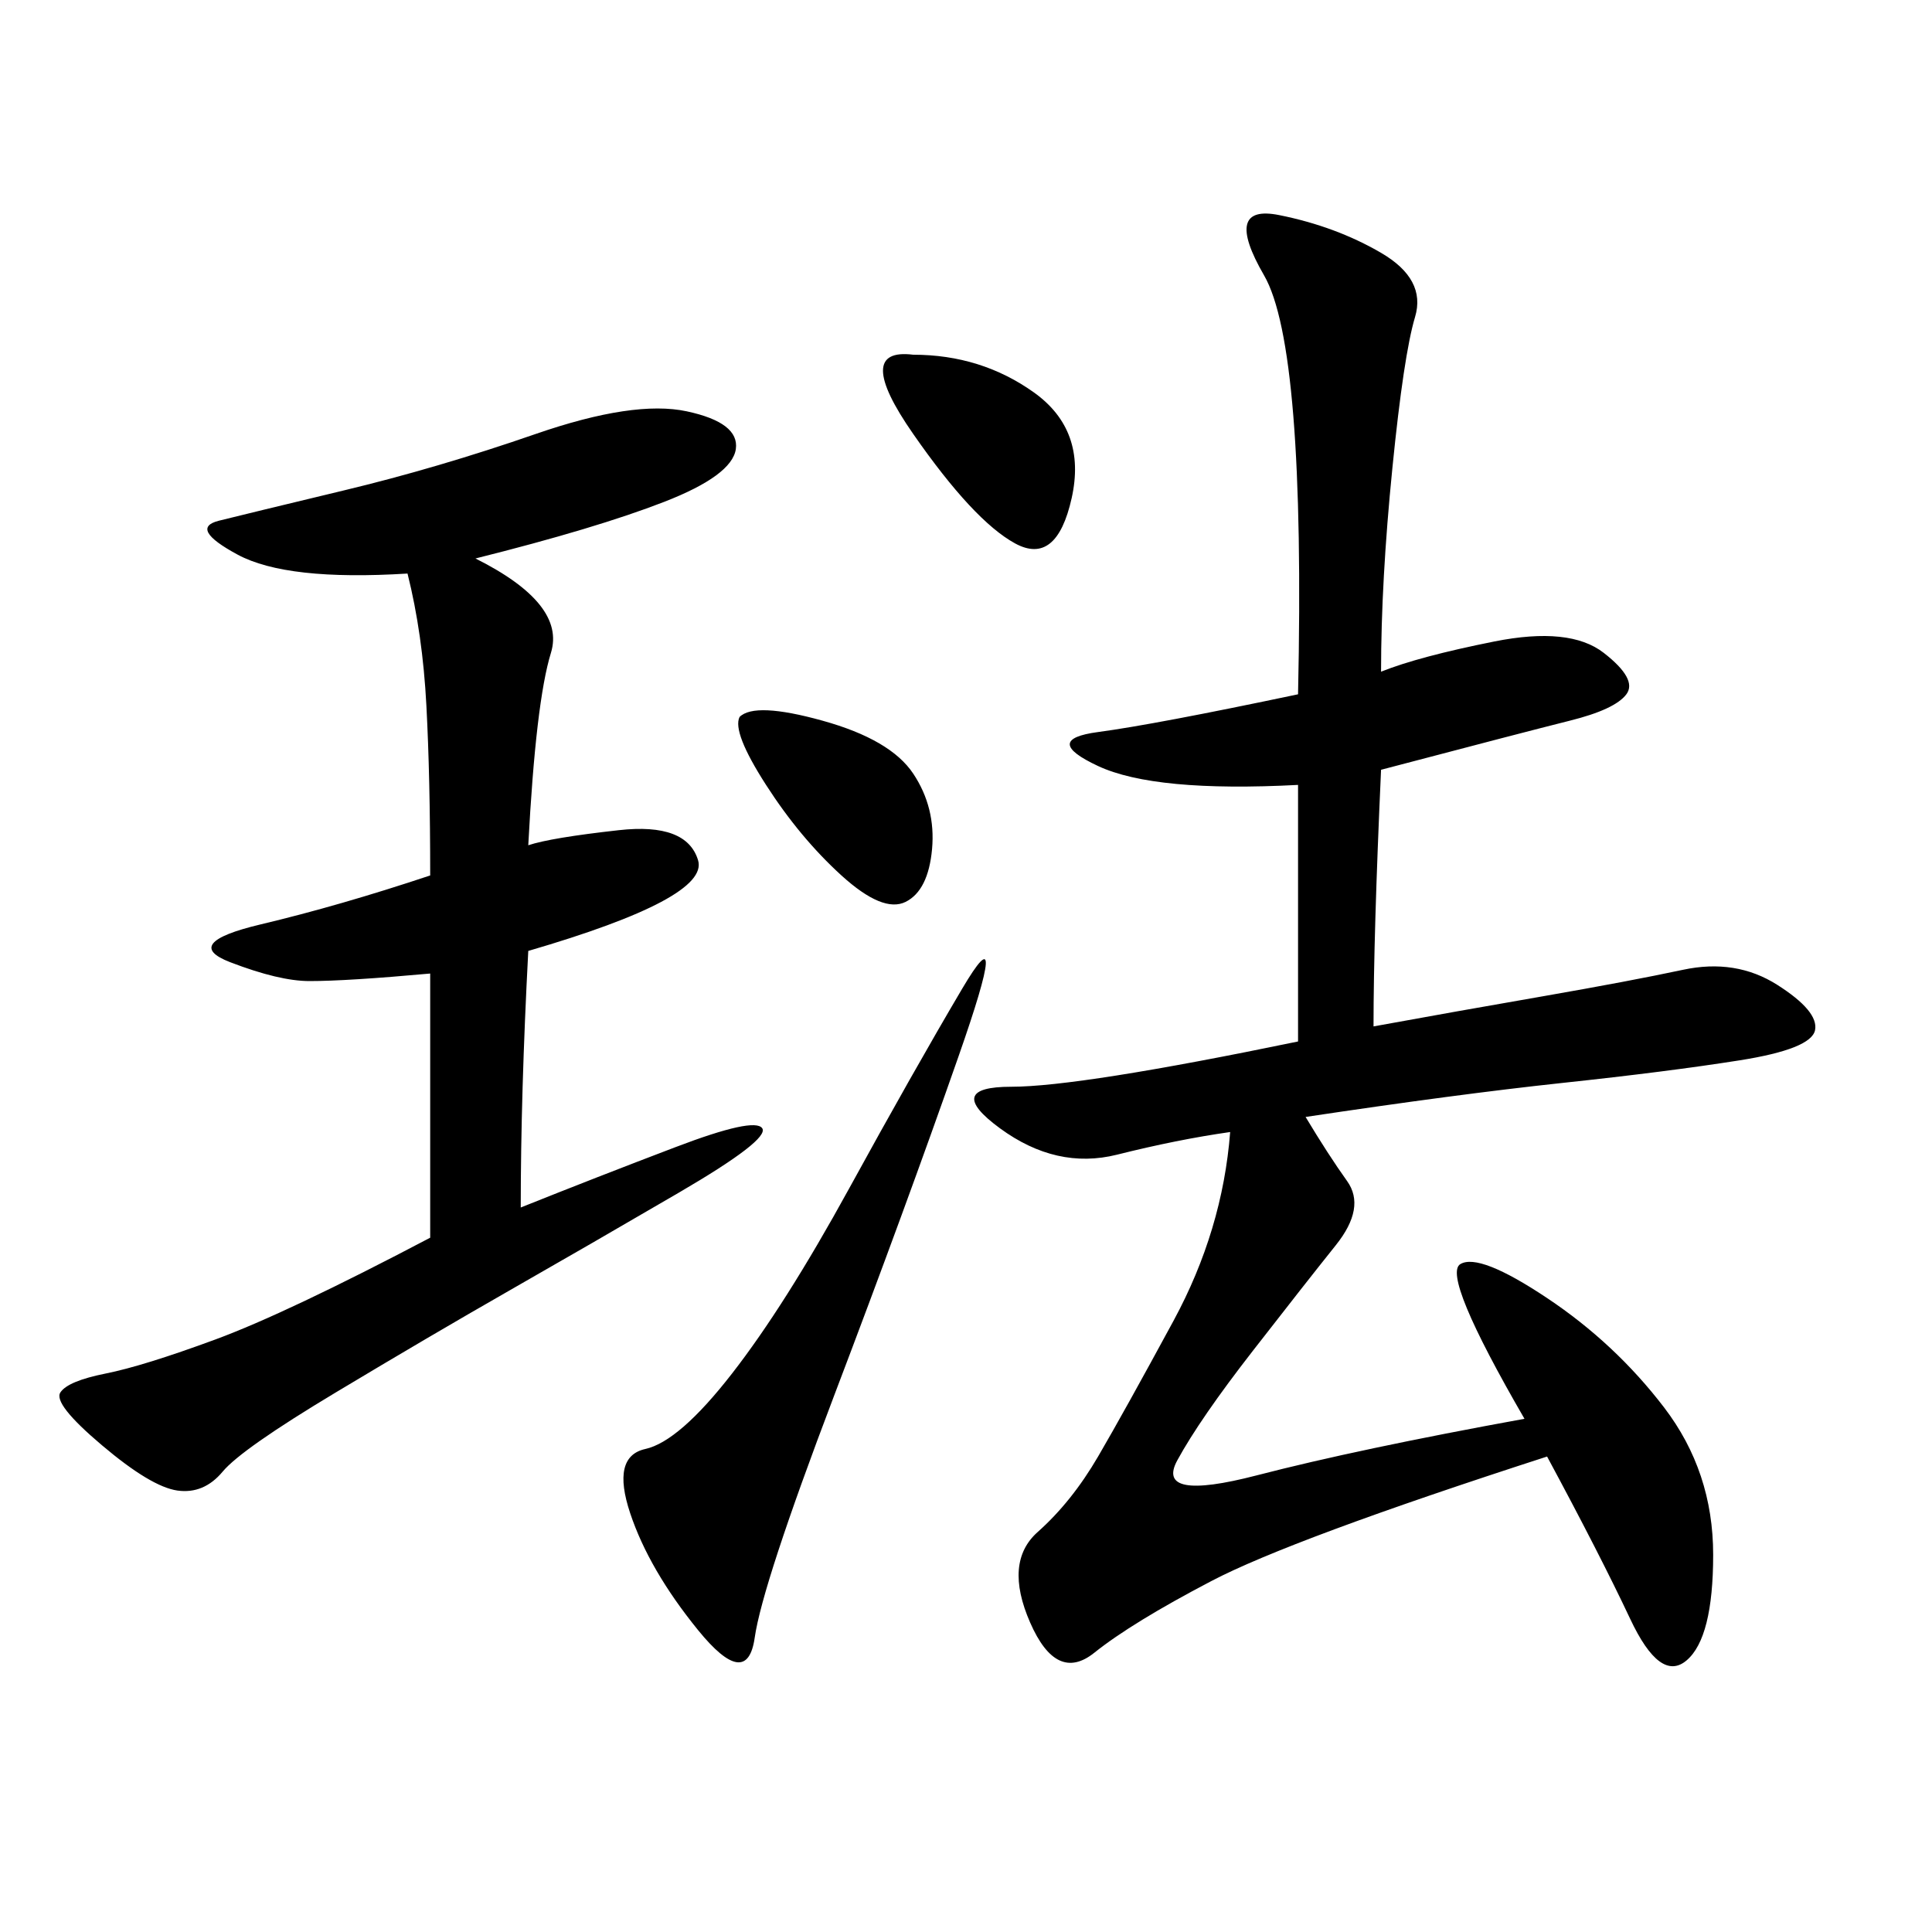 <svg xmlns="http://www.w3.org/2000/svg" xmlns:xlink="http://www.w3.org/1999/xlink" width="300" height="300"><path d="M214.45 104.30Q220.31 101.95 232.03 99.61Q243.75 97.27 249.02 101.37Q254.30 105.47 252.54 107.81Q250.78 110.16 243.75 111.91Q236.72 113.67 214.45 119.53L214.45 119.53Q213.28 145.31 213.28 159.38L213.28 159.38Q226.17 157.03 239.65 154.69Q253.13 152.34 261.33 150.59Q269.53 148.83 275.98 152.93Q282.42 157.03 281.84 159.96Q281.25 162.89 270.12 164.65Q258.98 166.41 242.58 168.16Q226.17 169.92 202.73 173.44L202.73 173.44Q206.25 179.30 209.18 183.40Q212.11 187.50 207.42 193.36Q202.73 199.22 194.53 209.77Q186.33 220.31 182.81 226.76Q179.30 233.20 195.12 229.10Q210.94 225 236.72 220.31L236.72 220.31Q223.83 198.05 226.76 196.29Q229.69 194.53 240.23 201.56Q250.78 208.59 258.40 218.55Q266.02 228.52 266.02 241.41L266.02 241.41Q266.02 254.30 261.91 257.81Q257.81 261.33 253.13 251.37Q248.44 241.41 240.23 226.17L240.23 226.17Q200.39 239.06 188.09 245.51Q175.78 251.95 169.92 256.64Q164.06 261.33 159.96 251.95Q155.86 242.58 161.13 237.89Q166.41 233.20 170.51 226.17Q174.61 219.14 182.23 205.08Q189.84 191.02 191.02 175.78L191.02 175.78Q182.81 176.95 173.44 179.30Q164.06 181.64 155.27 175.20Q146.48 168.75 157.03 168.75L157.03 168.75Q167.58 168.75 201.56 161.72L201.56 161.72L201.56 121.88Q179.30 123.05 170.51 118.95Q161.72 114.84 170.51 113.67Q179.30 112.50 201.56 107.81L201.56 107.81Q202.73 53.91 196.29 42.77Q189.84 31.64 198.63 33.40Q207.42 35.16 214.45 39.26Q221.48 43.36 219.73 49.22Q217.97 55.08 216.21 72.66Q214.45 90.23 214.45 104.30L214.45 104.30ZM73.83 86.72Q87.89 93.75 85.55 101.37Q83.20 108.98 82.03 131.25L82.03 131.25Q85.55 130.08 96.09 128.91Q106.64 127.73 108.40 133.59Q110.16 139.45 82.03 147.66L82.03 147.66Q80.86 169.92 80.86 187.50L80.86 187.50Q92.58 182.81 104.88 178.13Q117.19 173.44 118.36 175.20Q119.53 176.95 105.47 185.16Q91.41 193.36 79.10 200.39Q66.80 207.42 52.15 216.21Q37.50 225 34.57 228.52Q31.64 232.03 27.54 231.45Q23.44 230.86 15.82 224.41Q8.20 217.97 9.38 216.21Q10.55 214.45 16.41 213.28Q22.27 212.11 33.40 208.01Q44.53 203.91 66.80 192.19L66.80 192.19L66.80 151.17Q53.91 152.34 48.05 152.34L48.05 152.34Q43.36 152.34 35.74 149.41Q28.13 146.48 40.43 143.55Q52.73 140.63 66.80 135.94L66.80 135.94Q66.80 120.70 66.21 109.57Q65.63 98.44 63.28 89.06L63.28 89.06Q44.53 90.23 36.91 86.13Q29.30 82.03 33.98 80.86Q38.67 79.69 53.32 76.17Q67.97 72.66 83.20 67.38Q98.44 62.11 106.64 63.87Q114.84 65.63 114.26 69.73Q113.67 73.83 103.13 77.93Q92.58 82.03 73.83 86.72L73.83 86.72ZM148.83 164.06Q140.63 187.50 129.49 216.80Q118.36 246.09 117.19 254.30Q116.02 262.50 108.40 253.13Q100.78 243.75 97.85 234.96Q94.92 226.17 100.20 225Q105.47 223.83 113.67 213.28Q121.88 202.73 131.84 184.57Q141.80 166.41 149.41 153.52Q157.03 140.63 148.83 164.06L148.83 164.06ZM141.80 55.08Q152.34 55.08 160.55 60.94Q168.75 66.80 166.41 77.34Q164.06 87.89 157.62 84.38Q151.17 80.86 141.80 67.38Q132.42 53.91 141.80 55.08L141.80 55.08ZM114.84 111.33Q117.19 108.98 127.73 111.91Q138.28 114.84 141.80 120.12Q145.31 125.39 144.73 131.84Q144.14 138.28 140.63 140.04Q137.11 141.80 130.66 135.94Q124.22 130.08 118.95 121.88Q113.67 113.67 114.84 111.33L114.84 111.33Z"/></svg>